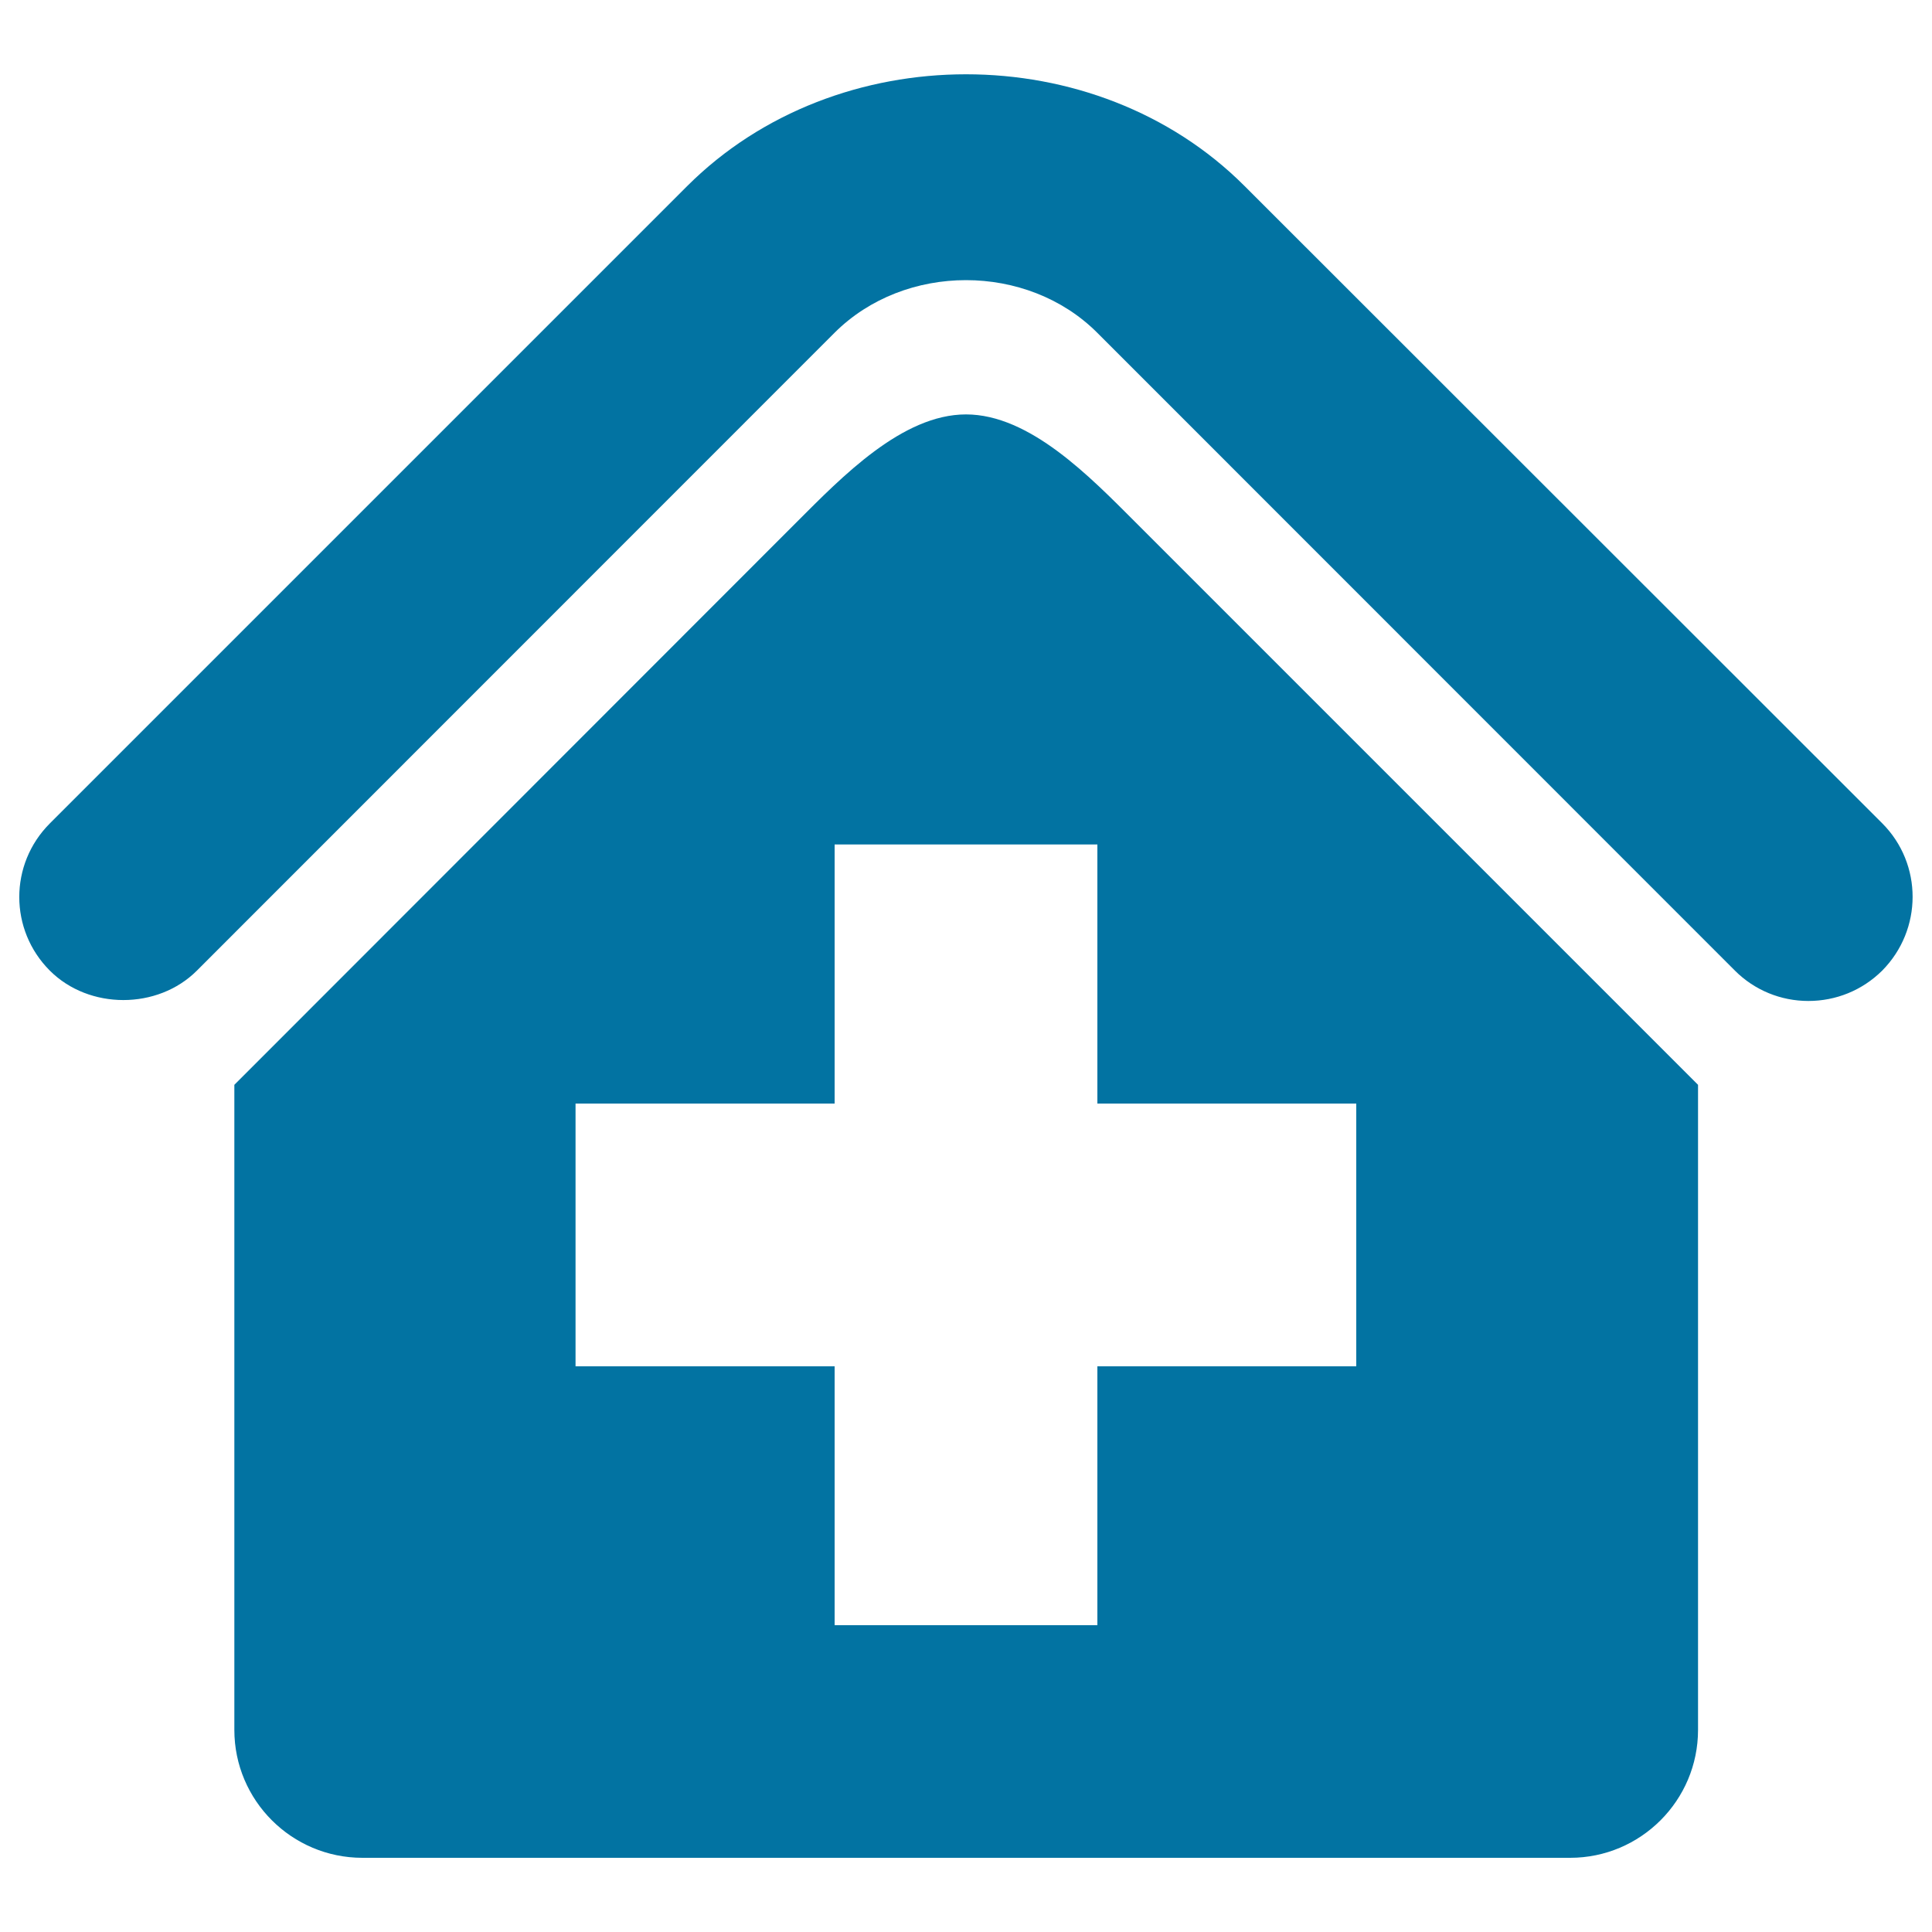 <svg xmlns="http://www.w3.org/2000/svg" viewBox="0 0 1000 1000" style="fill:#0273a2">
<title>Hospital SVG icon</title>
<g><g><path d="M500,214.5c-33,0-64.2,32.3-87.6,55.7L121.3,561.5v333.9c0,36.5,29.7,66.2,66.3,66.2h625.1c36.5,0,66.2-29.7,66.2-66.2V561.5L587.6,270.2C564.2,246.8,533,214.5,500,214.5z M702,707.2H568v134H432v-134H297.9v-136H432V437.1h136v134.1h134V707.2z"/><path d="M974.3,426.2l-330.2-330c-77-77-211.1-77-288.3,0l-330,330c-21.1,21.1-21.1,55.1,0,76.2c20.3,20.3,55.8,20.3,76.1,0l330-330.1c36.4-36.4,99.8-36.4,136.1,0l330,330.1c10.1,10.1,23.7,15.7,38,15.7c14.3,0,27.9-5.5,38.2-15.7C995.2,481.2,995.2,447.2,974.3,426.2z"/></g></g>
</svg>